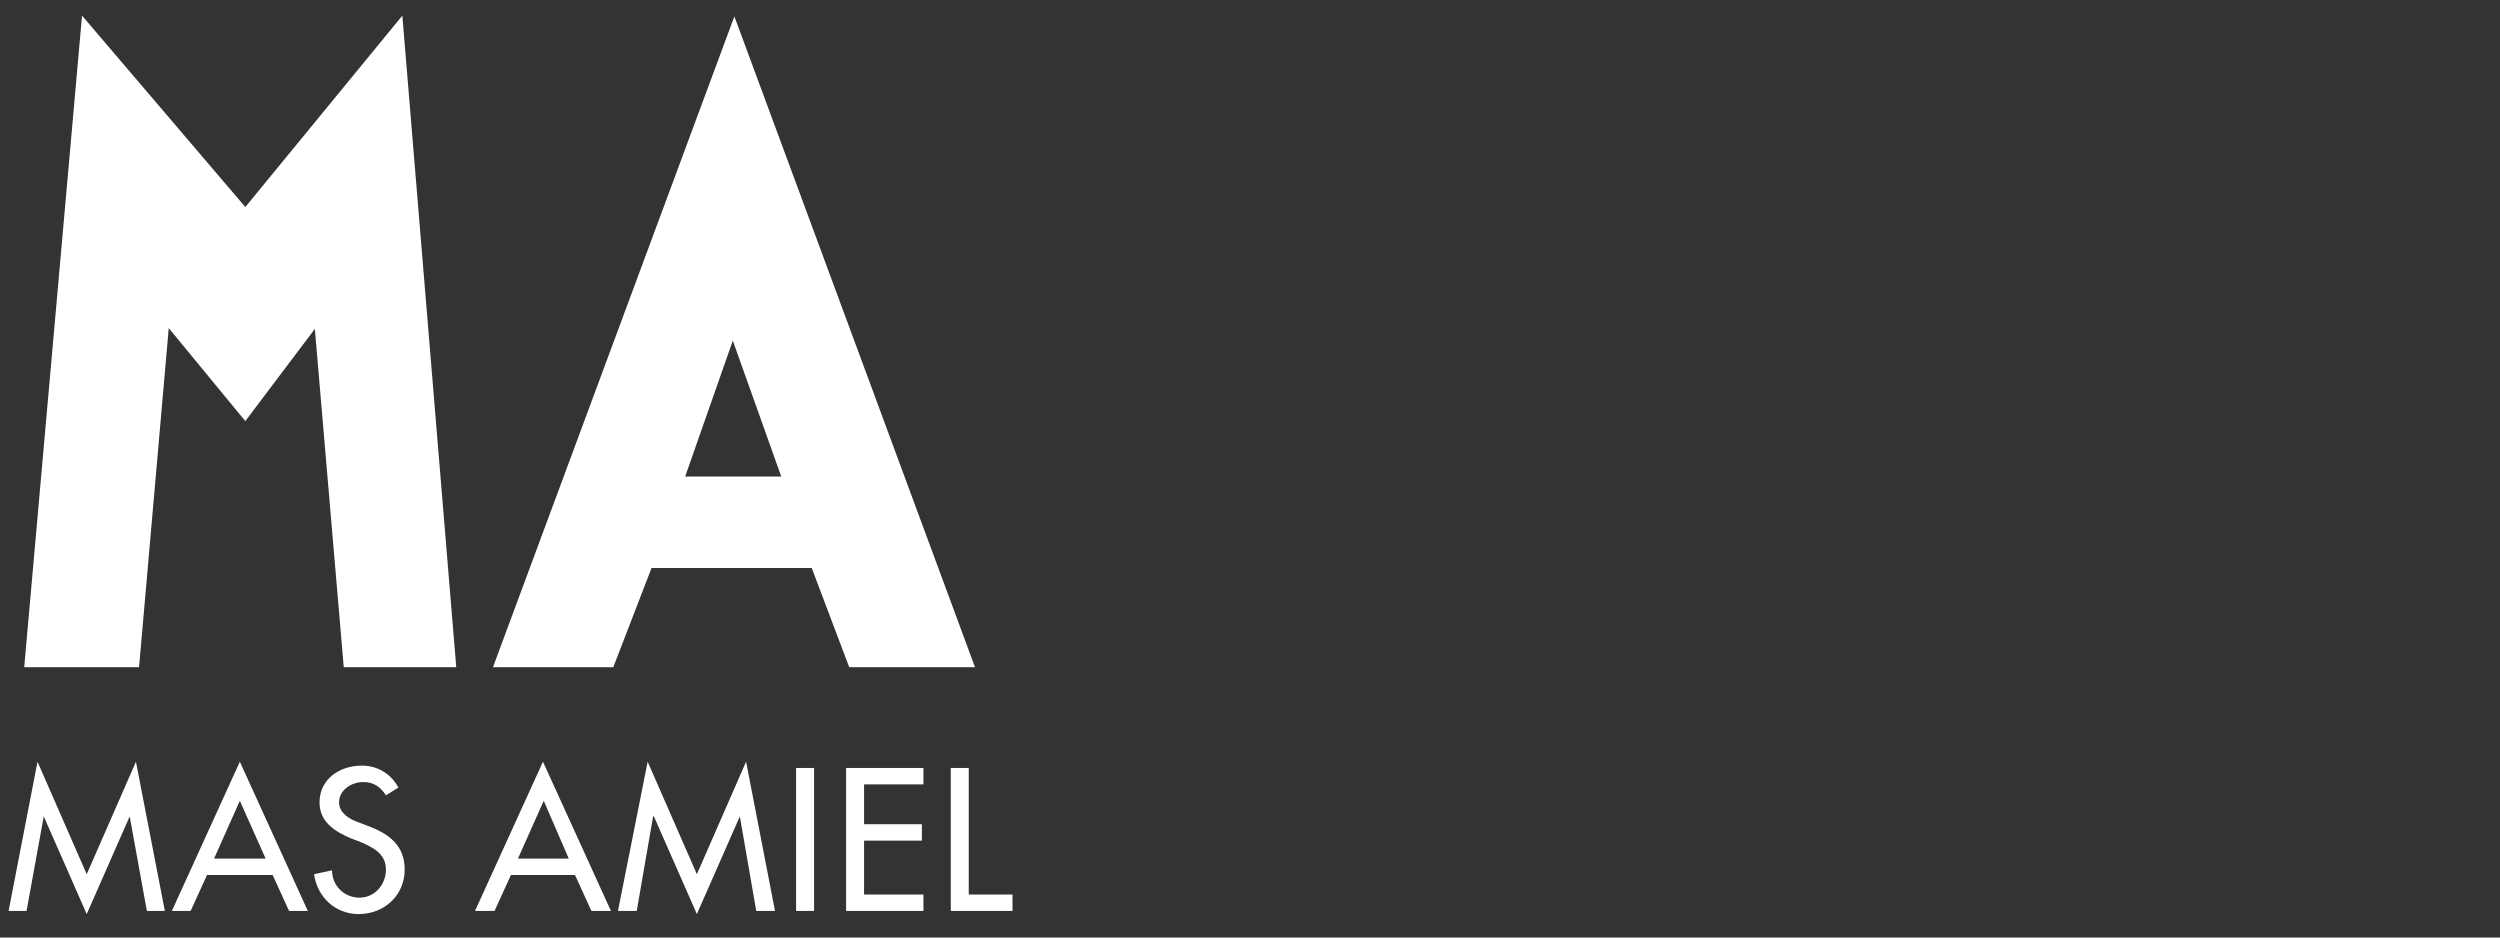<svg enable-background="new 0 0 320 120" height="120" viewBox="0 0 320 120" width="320" xmlns="http://www.w3.org/2000/svg"><rect x="0" y="0" width="320" height="120" fill="#333333" stroke="none"/><g fill="#fff"><path d="m40.3 42.1-8.9 11.8-9.8-11.9-3.8 43.4h-14.7l7.4-83.4 20.9 24.5 20.1-24.5 6.9 83.4h-14.4z"/><path d="m100 61-6.2-17.4-6.1 17.4zm3.9 11.7h-20.5l-4.9 12.7h-15.4l30.9-83.3 30.8 83.3h-16.1z"/><path d="m5.6 104.5-2.2 12.1h-2.3l3.7-19.1 6.3 14.4 6.3-14.4 3.7 19.1h-2.3l-2.2-12.1-5.5 12.5z"/><path d="m26.5 112-2.1 4.6h-2.4l8.7-19.1 8.7 19.1h-2.4l-2.1-4.6zm4.2-9.5-3.3 7.4h6.6z"/><path d="m49.4 101.8c-.7-1.1-1.6-1.7-2.9-1.7-1.5 0-3.1 1-3.1 2.6 0 1.4 1.4 2.2 2.6 2.6l1.3.5c2.6 1 4.5 2.5 4.5 5.5 0 3.3-2.6 5.7-5.9 5.7-3 0-5.3-2.2-5.7-5.1l2.3-.5c0 2 1.6 3.5 3.5 3.5 2 0 3.4-1.7 3.4-3.6 0-2-1.6-2.8-3.2-3.5l-1.3-.5c-2.1-.9-4-2.1-4-4.6 0-3 2.6-4.7 5.4-4.7 2 0 3.7 1 4.7 2.8z"/><path d="m65.4 112-2.1 4.6h-2.5l8.7-19.1 8.7 19.1h-2.5l-2.1-4.6zm4.2-9.5-3.3 7.4h6.5z"/><path d="m83.7 104.5h-.1l-2.1 12.1h-2.4l3.8-19.1 6.3 14.4 6.3-14.4 3.7 19.1h-2.4l-2.1-12.1-5.5 12.5z"/><path d="m101.9 98.3h2.3v18.3h-2.3z"/><path d="m108.3 98.3h9.9v2.1h-7.6v5.1h7.4v2.1h-7.4v6.9h7.6v2.1h-9.9z"/><path d="m124 114.5h5.6v2.1h-7.9v-18.3h2.3z"/></g></svg>